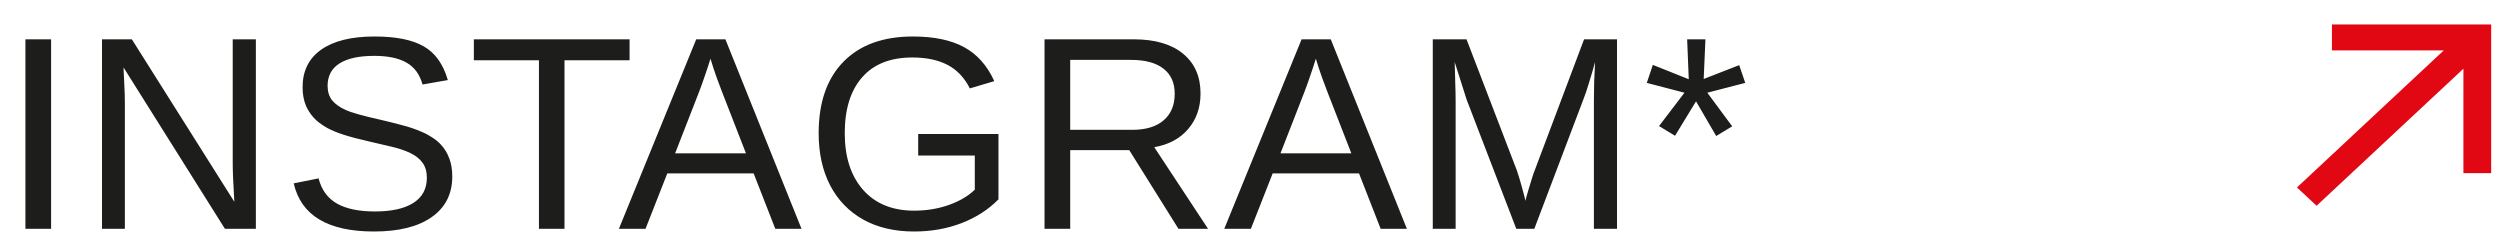 <?xml version="1.0" encoding="UTF-8"?> <svg xmlns="http://www.w3.org/2000/svg" width="236" height="23" viewBox="0 0 236 23" fill="none"><path fill-rule="evenodd" clip-rule="evenodd" d="M220.134 2.312H235.167L235.167 16.343H232.546V6.487L218.686 19.424L216.833 17.694L230.693 4.758H220.134V2.312Z" fill="#E10814"></path><path d="M4.824 3.712V21.6H2.399V3.712H4.824ZM11.787 9.717V21.6H9.629V3.712H12.447L22.121 19.048C22.02 17.381 21.969 16.179 21.969 15.442V3.712H24.153V21.6H21.233L11.66 6.365C11.677 6.924 11.703 7.482 11.737 8.041C11.77 8.6 11.787 9.158 11.787 9.717ZM42.694 16.661C42.694 18.311 42.046 19.59 40.751 20.495C39.465 21.401 37.65 21.854 35.305 21.854C30.946 21.854 28.42 20.338 27.726 17.309L30.075 16.839C30.346 17.914 30.921 18.705 31.801 19.213C32.681 19.712 33.879 19.962 35.394 19.962C36.96 19.962 38.166 19.695 39.012 19.162C39.867 18.62 40.294 17.829 40.294 16.788C40.294 16.204 40.159 15.73 39.888 15.366C39.626 15.002 39.253 14.702 38.771 14.465C38.289 14.228 37.713 14.029 37.044 13.868C36.376 13.707 35.635 13.534 34.823 13.348C33.883 13.136 33.096 12.929 32.461 12.726C31.835 12.523 31.319 12.311 30.913 12.091C30.506 11.862 30.159 11.621 29.872 11.367C29.448 10.978 29.122 10.525 28.894 10.009C28.674 9.493 28.564 8.9 28.564 8.231C28.564 6.7 29.148 5.519 30.316 4.689C31.492 3.86 33.172 3.445 35.356 3.445C37.387 3.445 38.94 3.758 40.015 4.385C41.09 5.003 41.843 6.061 42.275 7.559L39.888 7.978C39.626 7.03 39.126 6.344 38.39 5.921C37.654 5.489 36.634 5.273 35.331 5.273C33.9 5.273 32.808 5.51 32.055 5.984C31.302 6.458 30.925 7.165 30.925 8.104C30.925 8.655 31.069 9.112 31.357 9.476C31.653 9.831 32.076 10.132 32.626 10.377C33.143 10.622 34.239 10.931 35.914 11.304C36.6 11.464 37.277 11.634 37.946 11.812C38.614 11.981 39.245 12.197 39.837 12.459C40.184 12.603 40.514 12.781 40.828 12.992C41.149 13.195 41.428 13.432 41.666 13.703C41.987 14.059 42.237 14.477 42.414 14.96C42.601 15.442 42.694 16.009 42.694 16.661ZM53.288 5.692V21.6H50.876V5.692H44.731V3.712H59.432V5.692H53.288ZM62.993 16.369L60.937 21.6H58.423L65.723 3.712H68.478L75.663 21.6H73.188L71.144 16.369H62.993ZM67.068 5.54C66.924 6.014 66.751 6.543 66.548 7.127C66.353 7.702 66.171 8.21 66.002 8.65L63.73 14.477H70.42L68.122 8.574C68.004 8.278 67.847 7.859 67.652 7.317C67.458 6.776 67.263 6.183 67.068 5.54ZM86.295 19.886C87.463 19.886 88.551 19.708 89.558 19.352C90.573 18.997 91.394 18.515 92.021 17.905V14.681H86.676V12.649H94.255V18.819C93.307 19.784 92.143 20.533 90.764 21.066C89.393 21.591 87.903 21.854 86.295 21.854C84.433 21.854 82.829 21.477 81.484 20.724C80.138 19.97 79.101 18.9 78.373 17.512C77.645 16.115 77.281 14.469 77.281 12.573C77.281 9.67 78.06 7.423 79.617 5.832C81.175 4.241 83.362 3.445 86.181 3.445C88.161 3.445 89.769 3.78 91.005 4.448C92.241 5.117 93.193 6.188 93.862 7.66L91.551 8.346C91.043 7.33 90.341 6.59 89.444 6.124C88.555 5.659 87.446 5.426 86.117 5.426C84.052 5.426 82.474 6.052 81.382 7.305C80.29 8.549 79.744 10.305 79.744 12.573C79.744 14.833 80.324 16.619 81.484 17.931C82.643 19.234 84.247 19.886 86.295 19.886ZM101.028 14.173V21.6H98.603V3.712H107.02C109.034 3.712 110.587 4.165 111.679 5.07C112.779 5.967 113.33 7.22 113.33 8.828C113.33 10.157 112.94 11.274 112.162 12.18C111.391 13.085 110.325 13.657 108.962 13.894L114.04 21.6H111.247L106.601 14.173H101.028ZM110.892 8.854C110.892 7.812 110.537 7.021 109.826 6.479C109.123 5.929 108.108 5.654 106.779 5.654H101.028V12.256H106.88C108.158 12.256 109.144 11.96 109.838 11.367C110.541 10.766 110.892 9.928 110.892 8.854ZM120.14 16.369L118.084 21.6H115.57L122.87 3.712H125.625L132.81 21.6H130.335L128.291 16.369H120.14ZM124.216 5.54C124.072 6.014 123.898 6.543 123.695 7.127C123.5 7.702 123.318 8.21 123.149 8.65L120.877 14.477H127.567L125.269 8.574C125.151 8.278 124.994 7.859 124.799 7.317C124.605 6.776 124.41 6.183 124.216 5.54ZM137.412 9.666V21.6H135.254V3.712H138.44L143.201 16.115C143.37 16.615 143.531 17.152 143.684 17.727C143.844 18.295 143.95 18.705 144.001 18.959C144.052 18.73 144.136 18.417 144.255 18.02C144.373 17.613 144.492 17.224 144.61 16.852C144.729 16.479 144.813 16.234 144.864 16.115L149.536 3.712H152.646V21.6H150.463V9.666C150.463 9.006 150.471 8.358 150.488 7.724C150.514 7.089 150.543 6.467 150.577 5.857C150.365 6.611 150.167 7.288 149.98 7.889C149.803 8.481 149.629 8.989 149.46 9.412L144.839 21.6H143.138L138.453 9.412L137.323 5.857C137.34 6.492 137.357 7.127 137.374 7.762C137.399 8.396 137.412 9.031 137.412 9.666ZM163.52 11.926L162.009 12.84L160.105 9.564L158.124 12.815L156.613 11.9L159.013 8.752L155.458 7.825L156.029 6.124L159.419 7.482L159.267 3.712H160.993L160.828 7.457L164.18 6.149L164.751 7.825L161.171 8.752L163.52 11.926Z" fill="#1D1D1B"></path></svg> 